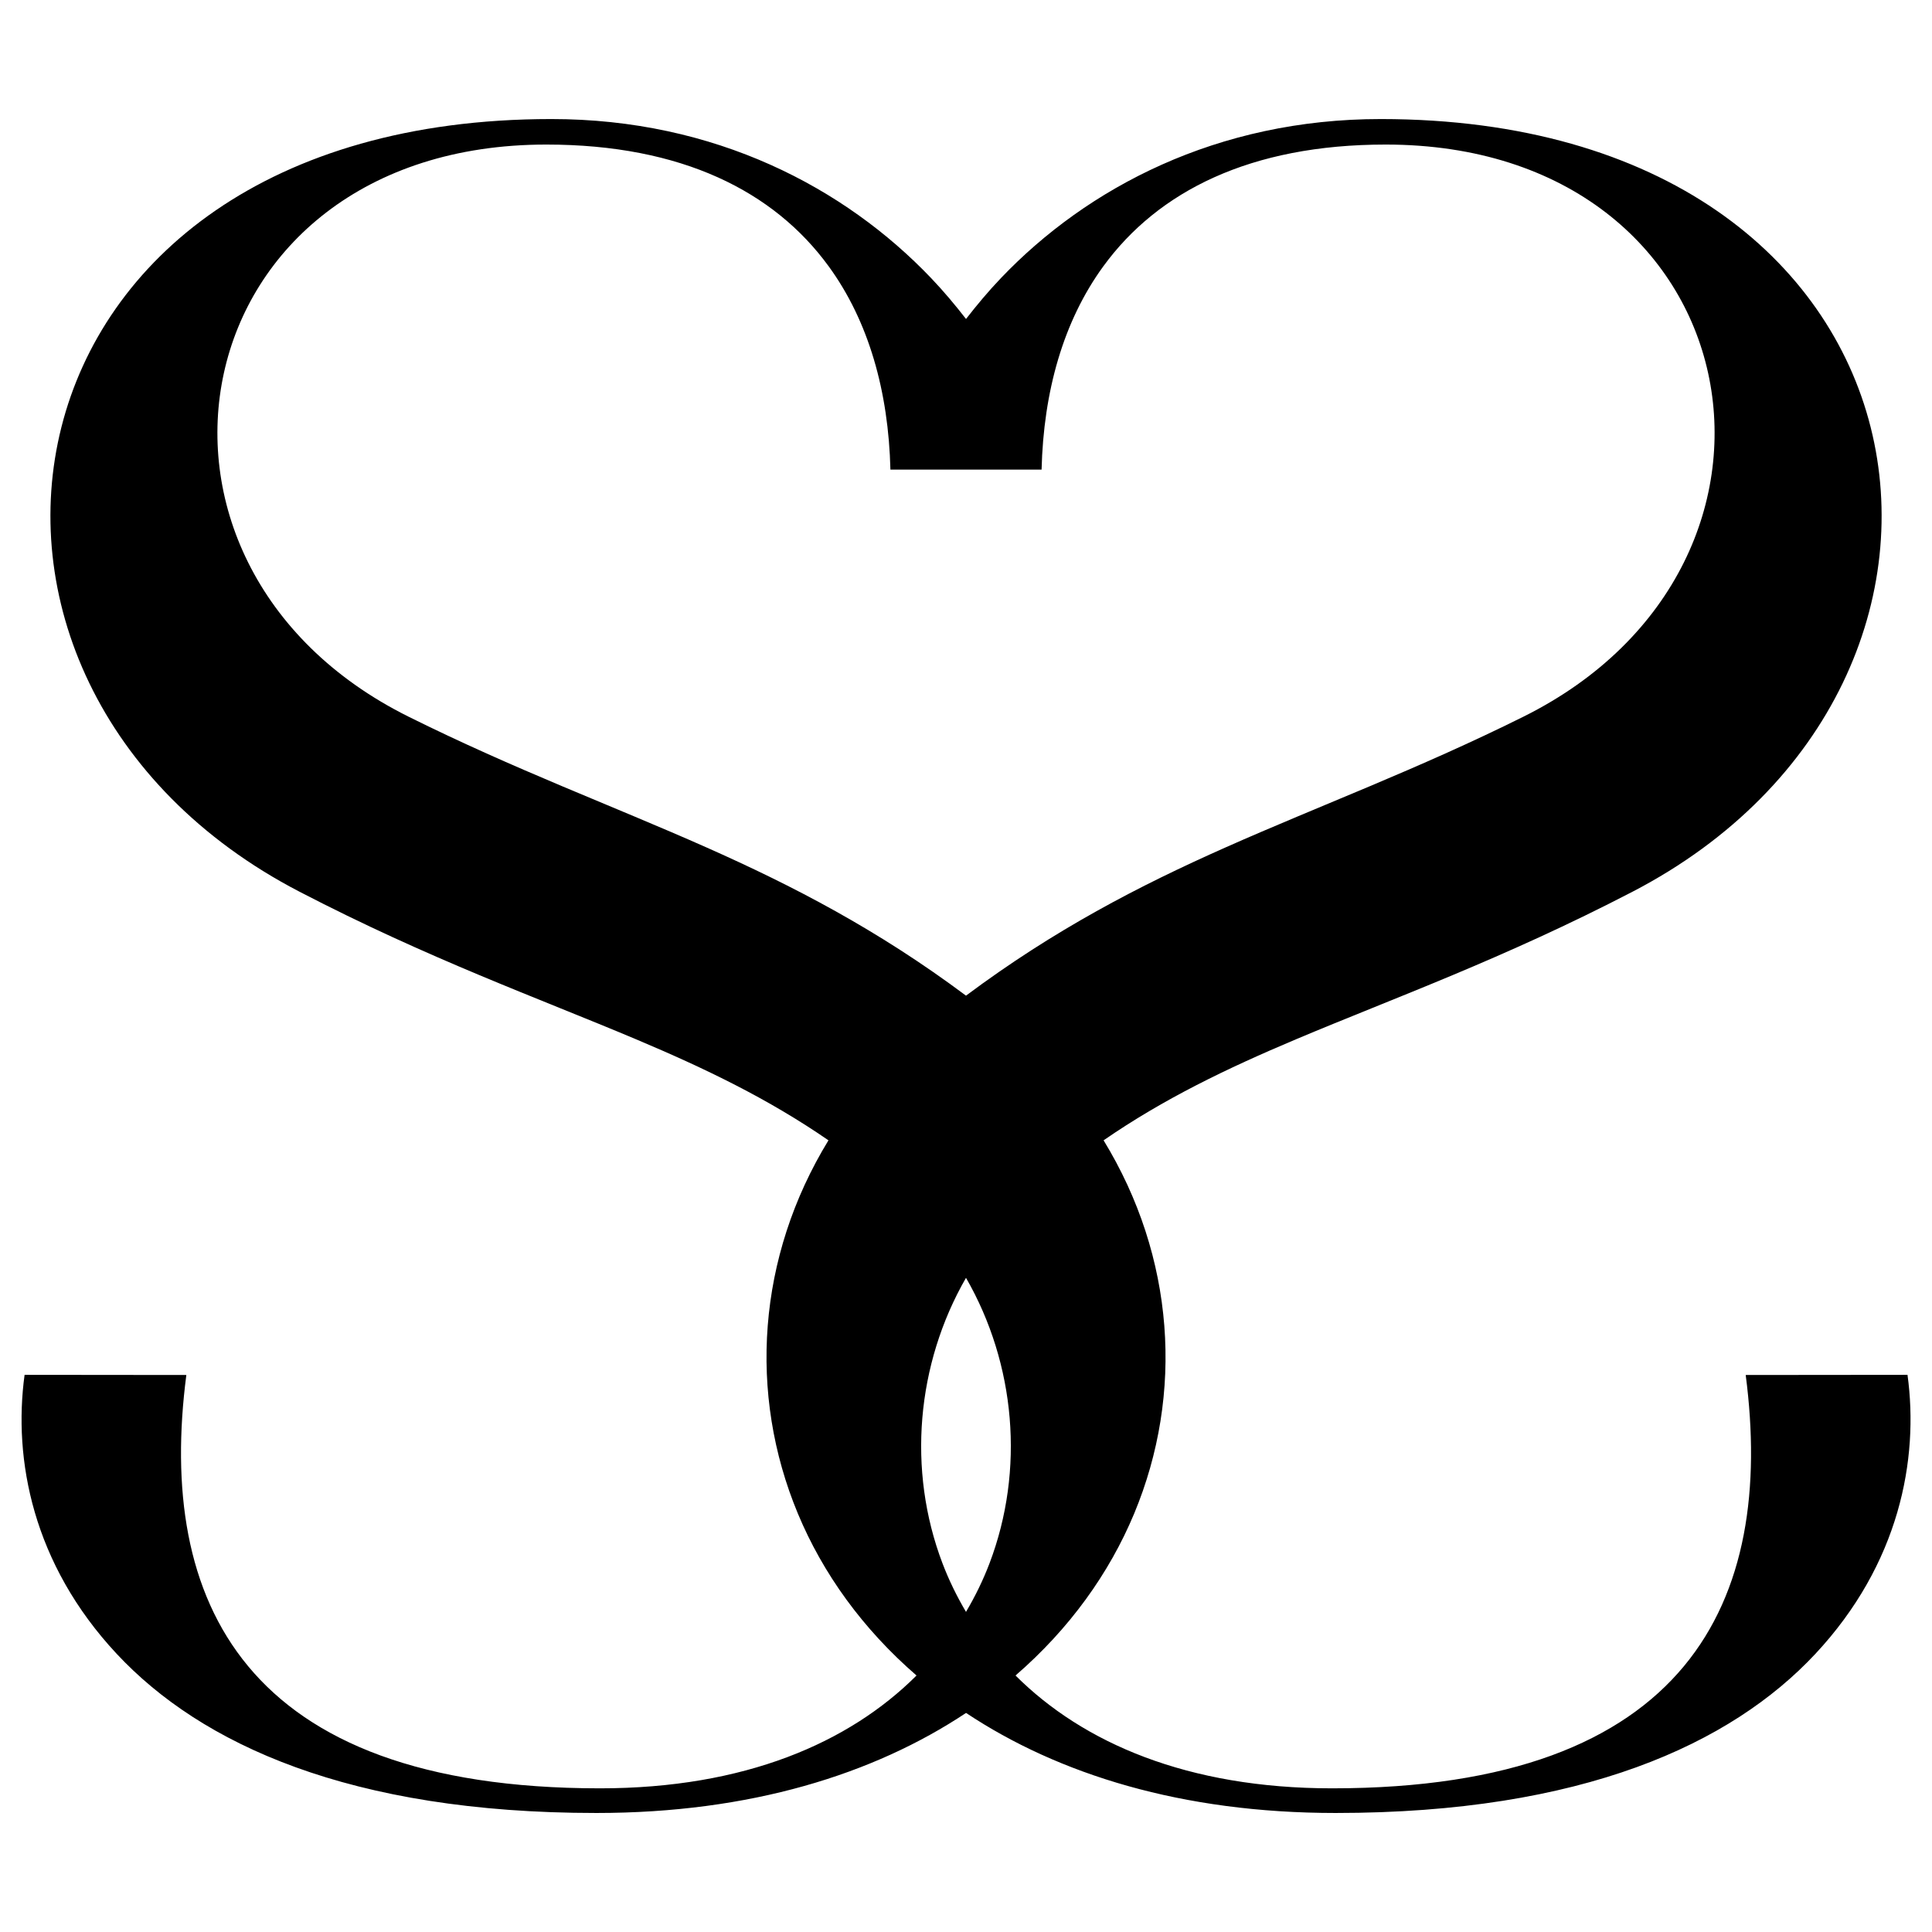 <?xml version="1.0" encoding="UTF-8"?>
<svg xmlns="http://www.w3.org/2000/svg" id="Layer_1" data-name="Layer 1" viewBox="0 0 1080 1080">
  <path d="M1066.28,768.54l-90.42.09c8.21,63.03.34,120.79-34.55,162.8-34.89,42.01-96.79,68.26-196.66,68.26-80.91,0-139.27-25.44-176.97-63.07,30.1-26.06,52.37-57.04,66.32-90.5,27.91-66.99,22.74-143.5-17.09-208.67,33.64-23.22,68.93-40.19,107.49-56.45,54.72-23.08,115.95-45.02,188.13-82.49,112.48-58.37,156.73-166.33,133.17-259.71-23.57-93.38-114.96-172.19-273.75-172.25-91.71-.05-164.32,38.5-212.38,88.86-7.13,7.47-13.53,15.14-19.56,22.9-6.03-7.76-12.43-15.43-19.56-22.9-48.06-50.37-120.66-88.91-212.38-88.86-158.8.06-250.19,78.87-273.75,172.25-23.57,93.38,20.68,201.34,133.17,259.71,72.18,37.47,133.41,59.41,188.13,82.49,38.56,16.26,73.84,33.23,107.49,56.45-39.83,65.17-45,141.68-17.09,208.67,13.94,33.46,36.21,64.44,66.32,90.5-37.7,37.64-96.06,63.07-176.97,63.07-99.86,0-161.77-26.25-196.66-68.26-34.89-42.01-42.76-99.77-34.55-162.8l-90.42-.09c-6.46,47.25,4.5,105.68,51.55,156.03,47.05,50.36,130.2,88.9,268.12,88.9,85.94,0,154.97-21.62,206.61-55.93,51.64,34.31,120.67,55.93,206.61,55.93,137.92,0,221.06-38.54,268.12-88.9,47.05-50.36,58.01-108.78,51.55-156.03ZM526.83,873.84c-19.77-52.01-14.59-111.28,13.17-159.53,27.76,48.24,32.93,107.52,13.17,159.53-3.55,9.35-7.98,18.44-13.17,27.22-5.18-8.78-9.61-17.86-13.17-27.22ZM582.25,262.52c1.08-43.64,12.11-82.94,34.55-113.7,30.56-41.88,82.09-68.01,157.8-68.01,102.68,0,165.09,58.49,180.25,127.72,15.16,69.23-16.93,149.19-103.28,192.12-59.38,29.52-113.51,49.54-166.56,73.1-48.17,21.39-95.48,45.85-145.01,82.83-49.53-36.98-96.85-61.44-145.01-82.83-53.05-23.56-107.17-43.58-166.56-73.1-86.34-42.93-118.44-122.89-103.28-192.12,15.16-69.23,77.58-127.72,180.25-127.72,75.71,0,127.24,26.13,157.8,68.01,22.44,30.76,33.47,70.05,34.55,113.7h84.5Z"></path>
</svg>
